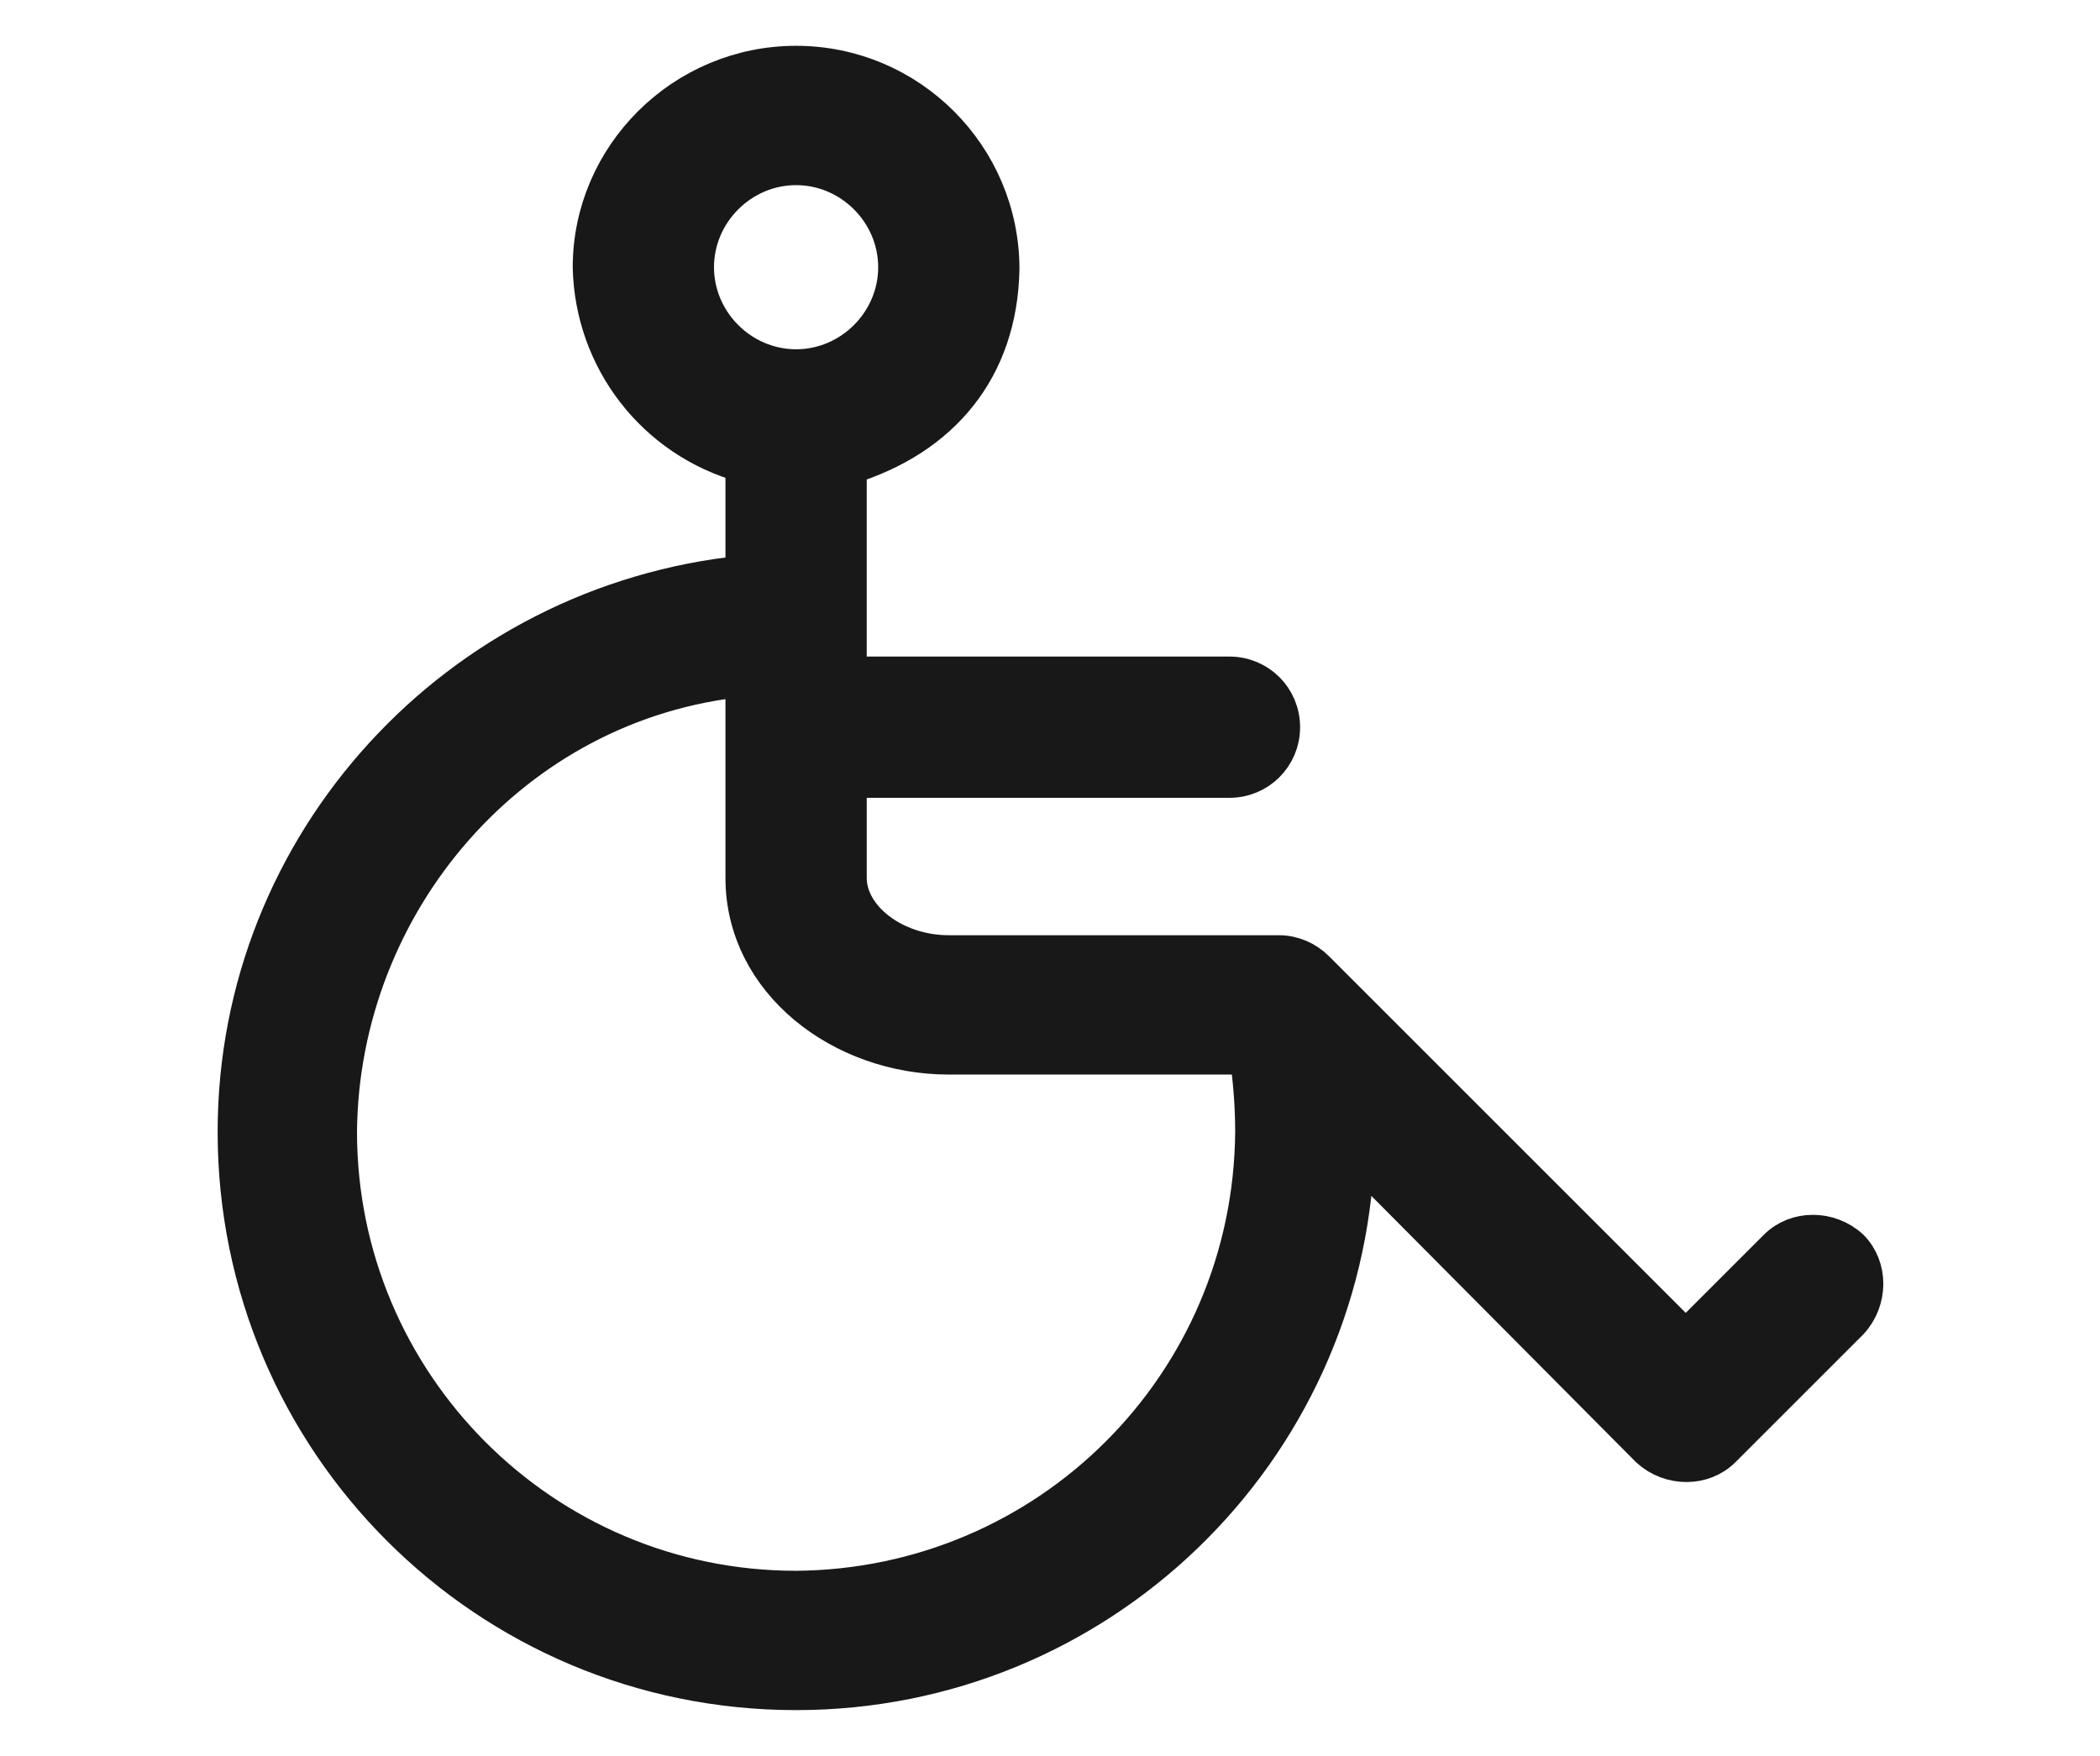 <?xml version="1.0" encoding="utf-8"?>
<!-- Generator: Adobe Illustrator 26.0.3, SVG Export Plug-In . SVG Version: 6.00 Build 0)  -->
<svg version="1.1" id="Calque_1" xmlns="http://www.w3.org/2000/svg" xmlns:xlink="http://www.w3.org/1999/xlink" x="0px" y="0px"
	 viewBox="0 0 110 92" enable-background="new 0 0 110 92" xml:space="preserve">
<path id="Tracé_181" fill="#191819" stroke="#191819" stroke-width="2" d="M41.7,3.4c5.9,0,10.7,4.8,10.7,10.7
	c-0.1,5.2-3.1,8.8-8,10.3v11h20c1.5,0,2.7,1.2,2.7,2.7l0,0c0,1.5-1.2,2.7-2.7,2.7l0,0h-20V46c0,2.1,2.4,4,5.3,4H67
	c0.7,0,1.4,0.3,1.9,0.8l19.4,19.4l4.8-4.8c1-1,2.7-1,3.8,0l0,0c1,1,1,2.7,0,3.8l0,0l-6.7,6.7c-1,1-2.7,1-3.8,0l0,0L71,60.4
	c-0.6,15.7-13.5,28.2-29.3,28.2c-16.2,0-29.3-13.1-29.3-29.3C12.4,44.2,24,31.6,39,30.1v-5.8c-4.7-1.3-7.9-5.5-8-10.3
	C31,8.2,35.8,3.4,41.7,3.4L41.7,3.4z M39,35.5c-12.2,1.2-21.2,11.8-21.3,23.8c0,13.2,10.7,24,24,24c13.2-0.1,23.9-10.7,24-24
	c0-1.3-0.1-2.7-0.3-4H49.7C44.1,55.3,39,51.4,39,46V35.5z M41.7,8.7c-2.9,0-5.3,2.4-5.3,5.3s2.4,5.3,5.3,5.3c2.9,0,5.3-2.4,5.3-5.3
	S44.6,8.7,41.7,8.7z"/>
</svg>
